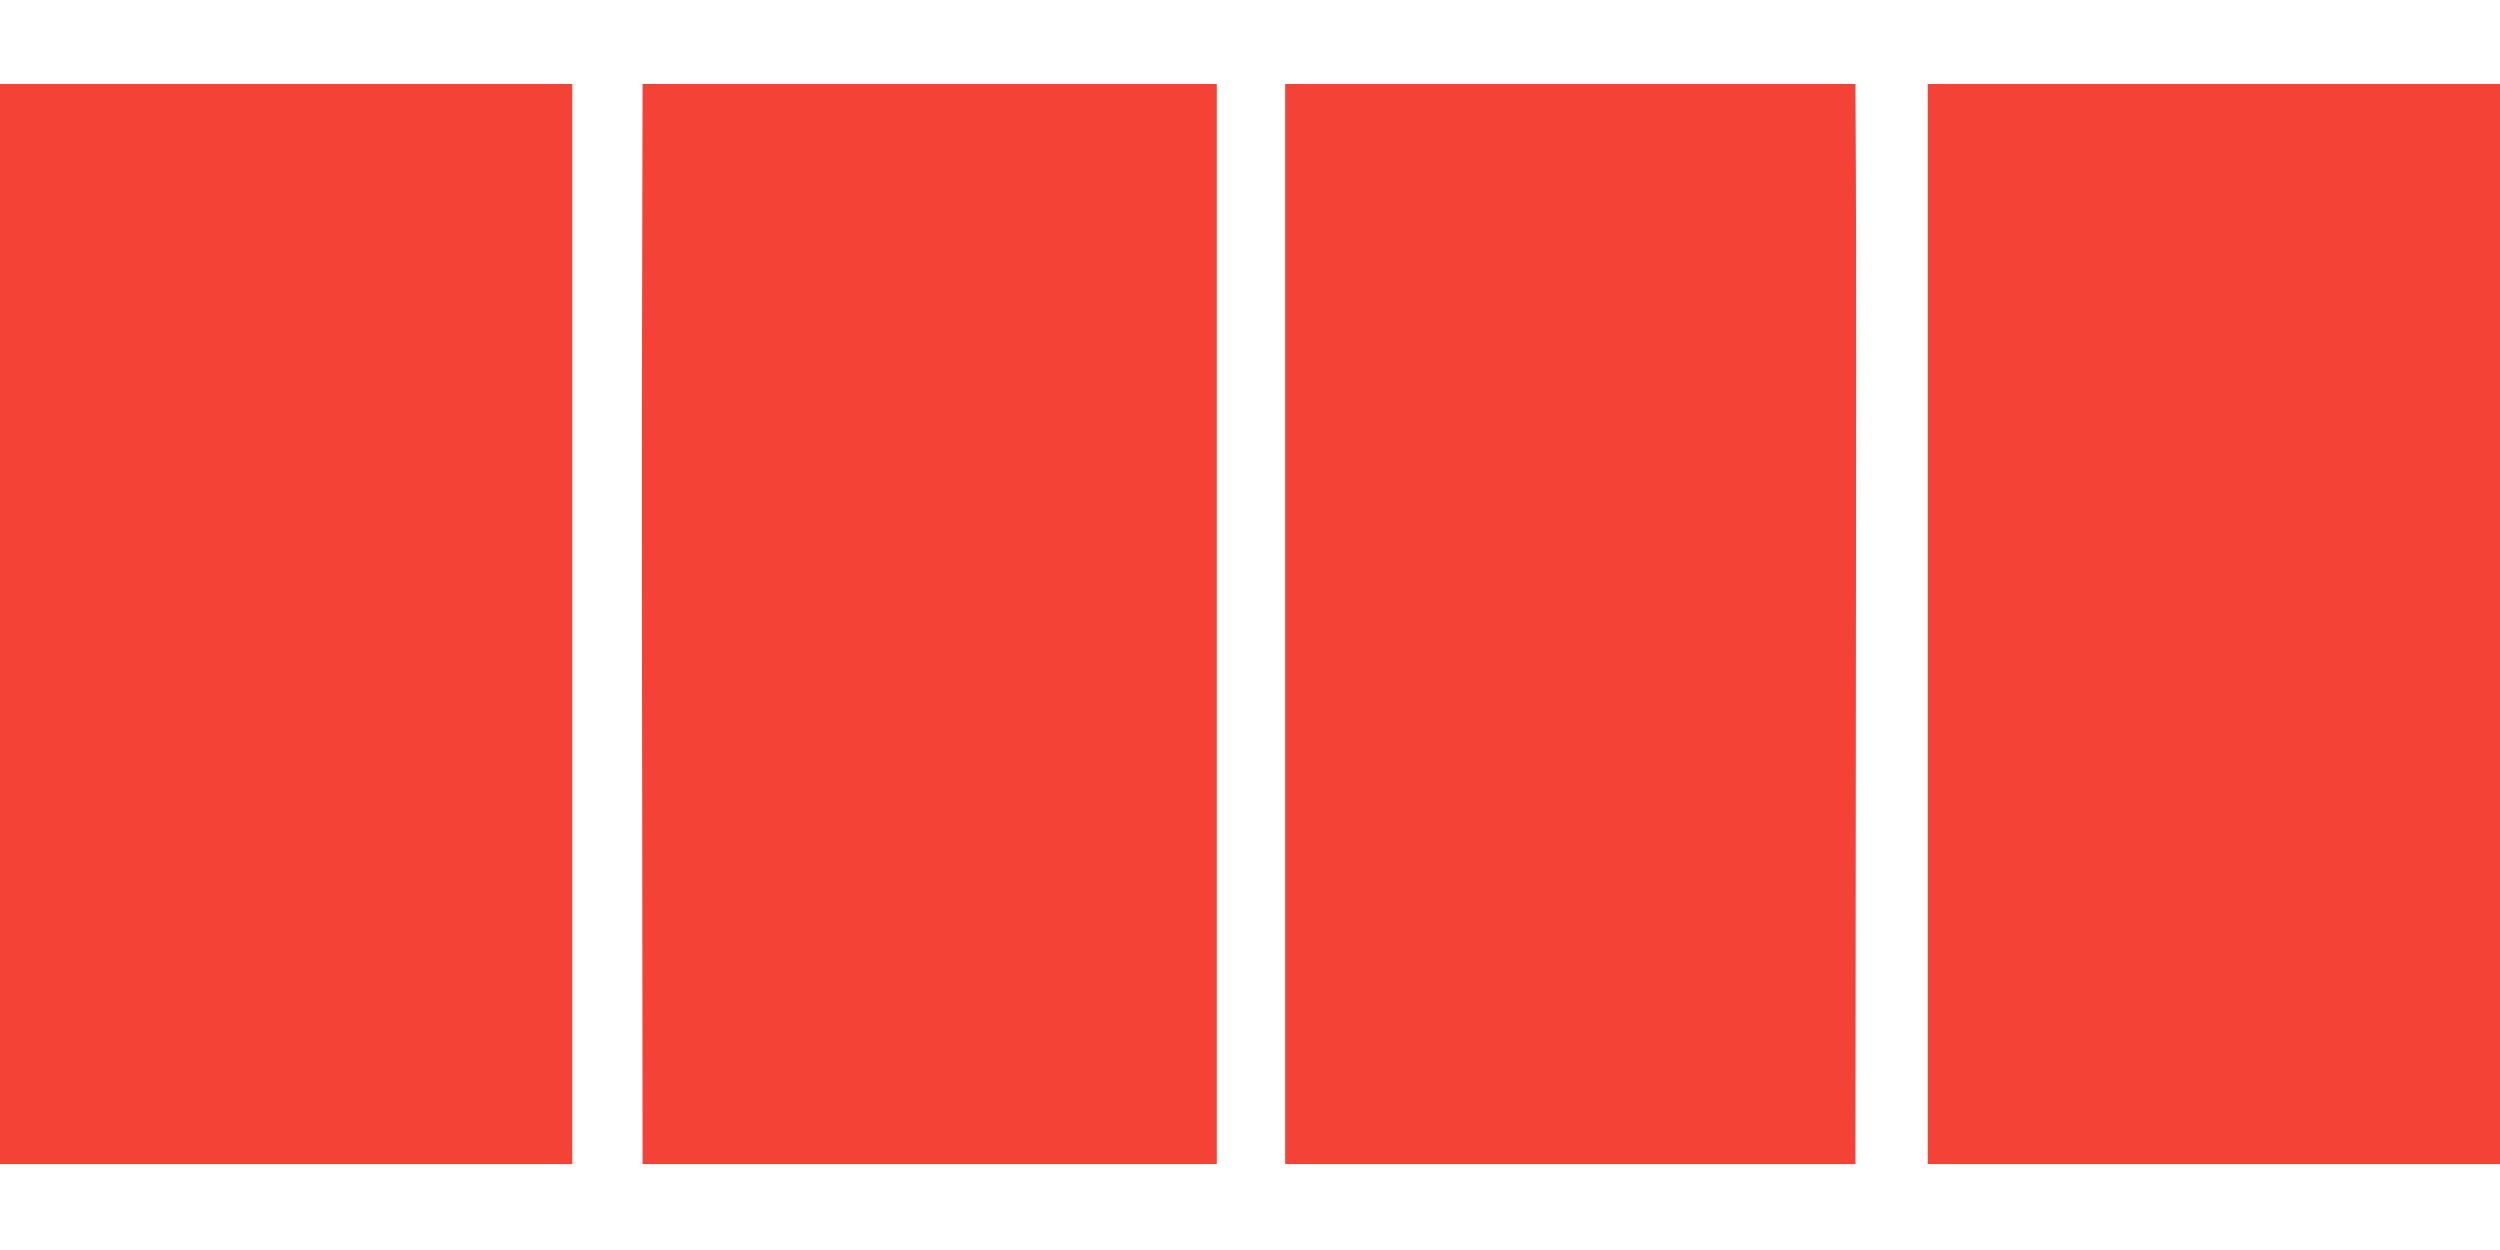 <?xml version="1.0" standalone="no"?>
<!DOCTYPE svg PUBLIC "-//W3C//DTD SVG 20010904//EN"
 "http://www.w3.org/TR/2001/REC-SVG-20010904/DTD/svg10.dtd">
<svg version="1.0" xmlns="http://www.w3.org/2000/svg"
 width="1280pt" height="640pt" viewBox="0 0 1280 640"
 preserveAspectRatio="xMidYMid meet">
<g transform="translate(0,640) scale(0.1,-0.1)"
fill="#f44336" stroke="none">
<path d="M0 3205 l0 -2765 1465 0 1465 0 0 2765 0 2765 -1465 0 -1465 0 0
-2765z"/>
<path d="M3288 5058 c-2 -502 -2 -1747 0 -2766 l2 -1852 1470 0 1470 0 0 2765
0 2765 -1470 0 -1470 0 -2 -912z"/>
<path d="M6580 3205 l0 -2765 1460 0 1460 0 2 2318 c2 1274 2 2518 0 2765 l-2
447 -1460 0 -1460 0 0 -2765z"/>
<path d="M9870 3205 l0 -2765 1465 0 1465 0 0 2765 0 2765 -1465 0 -1465 0 0
-2765z"/>
</g>
</svg>
